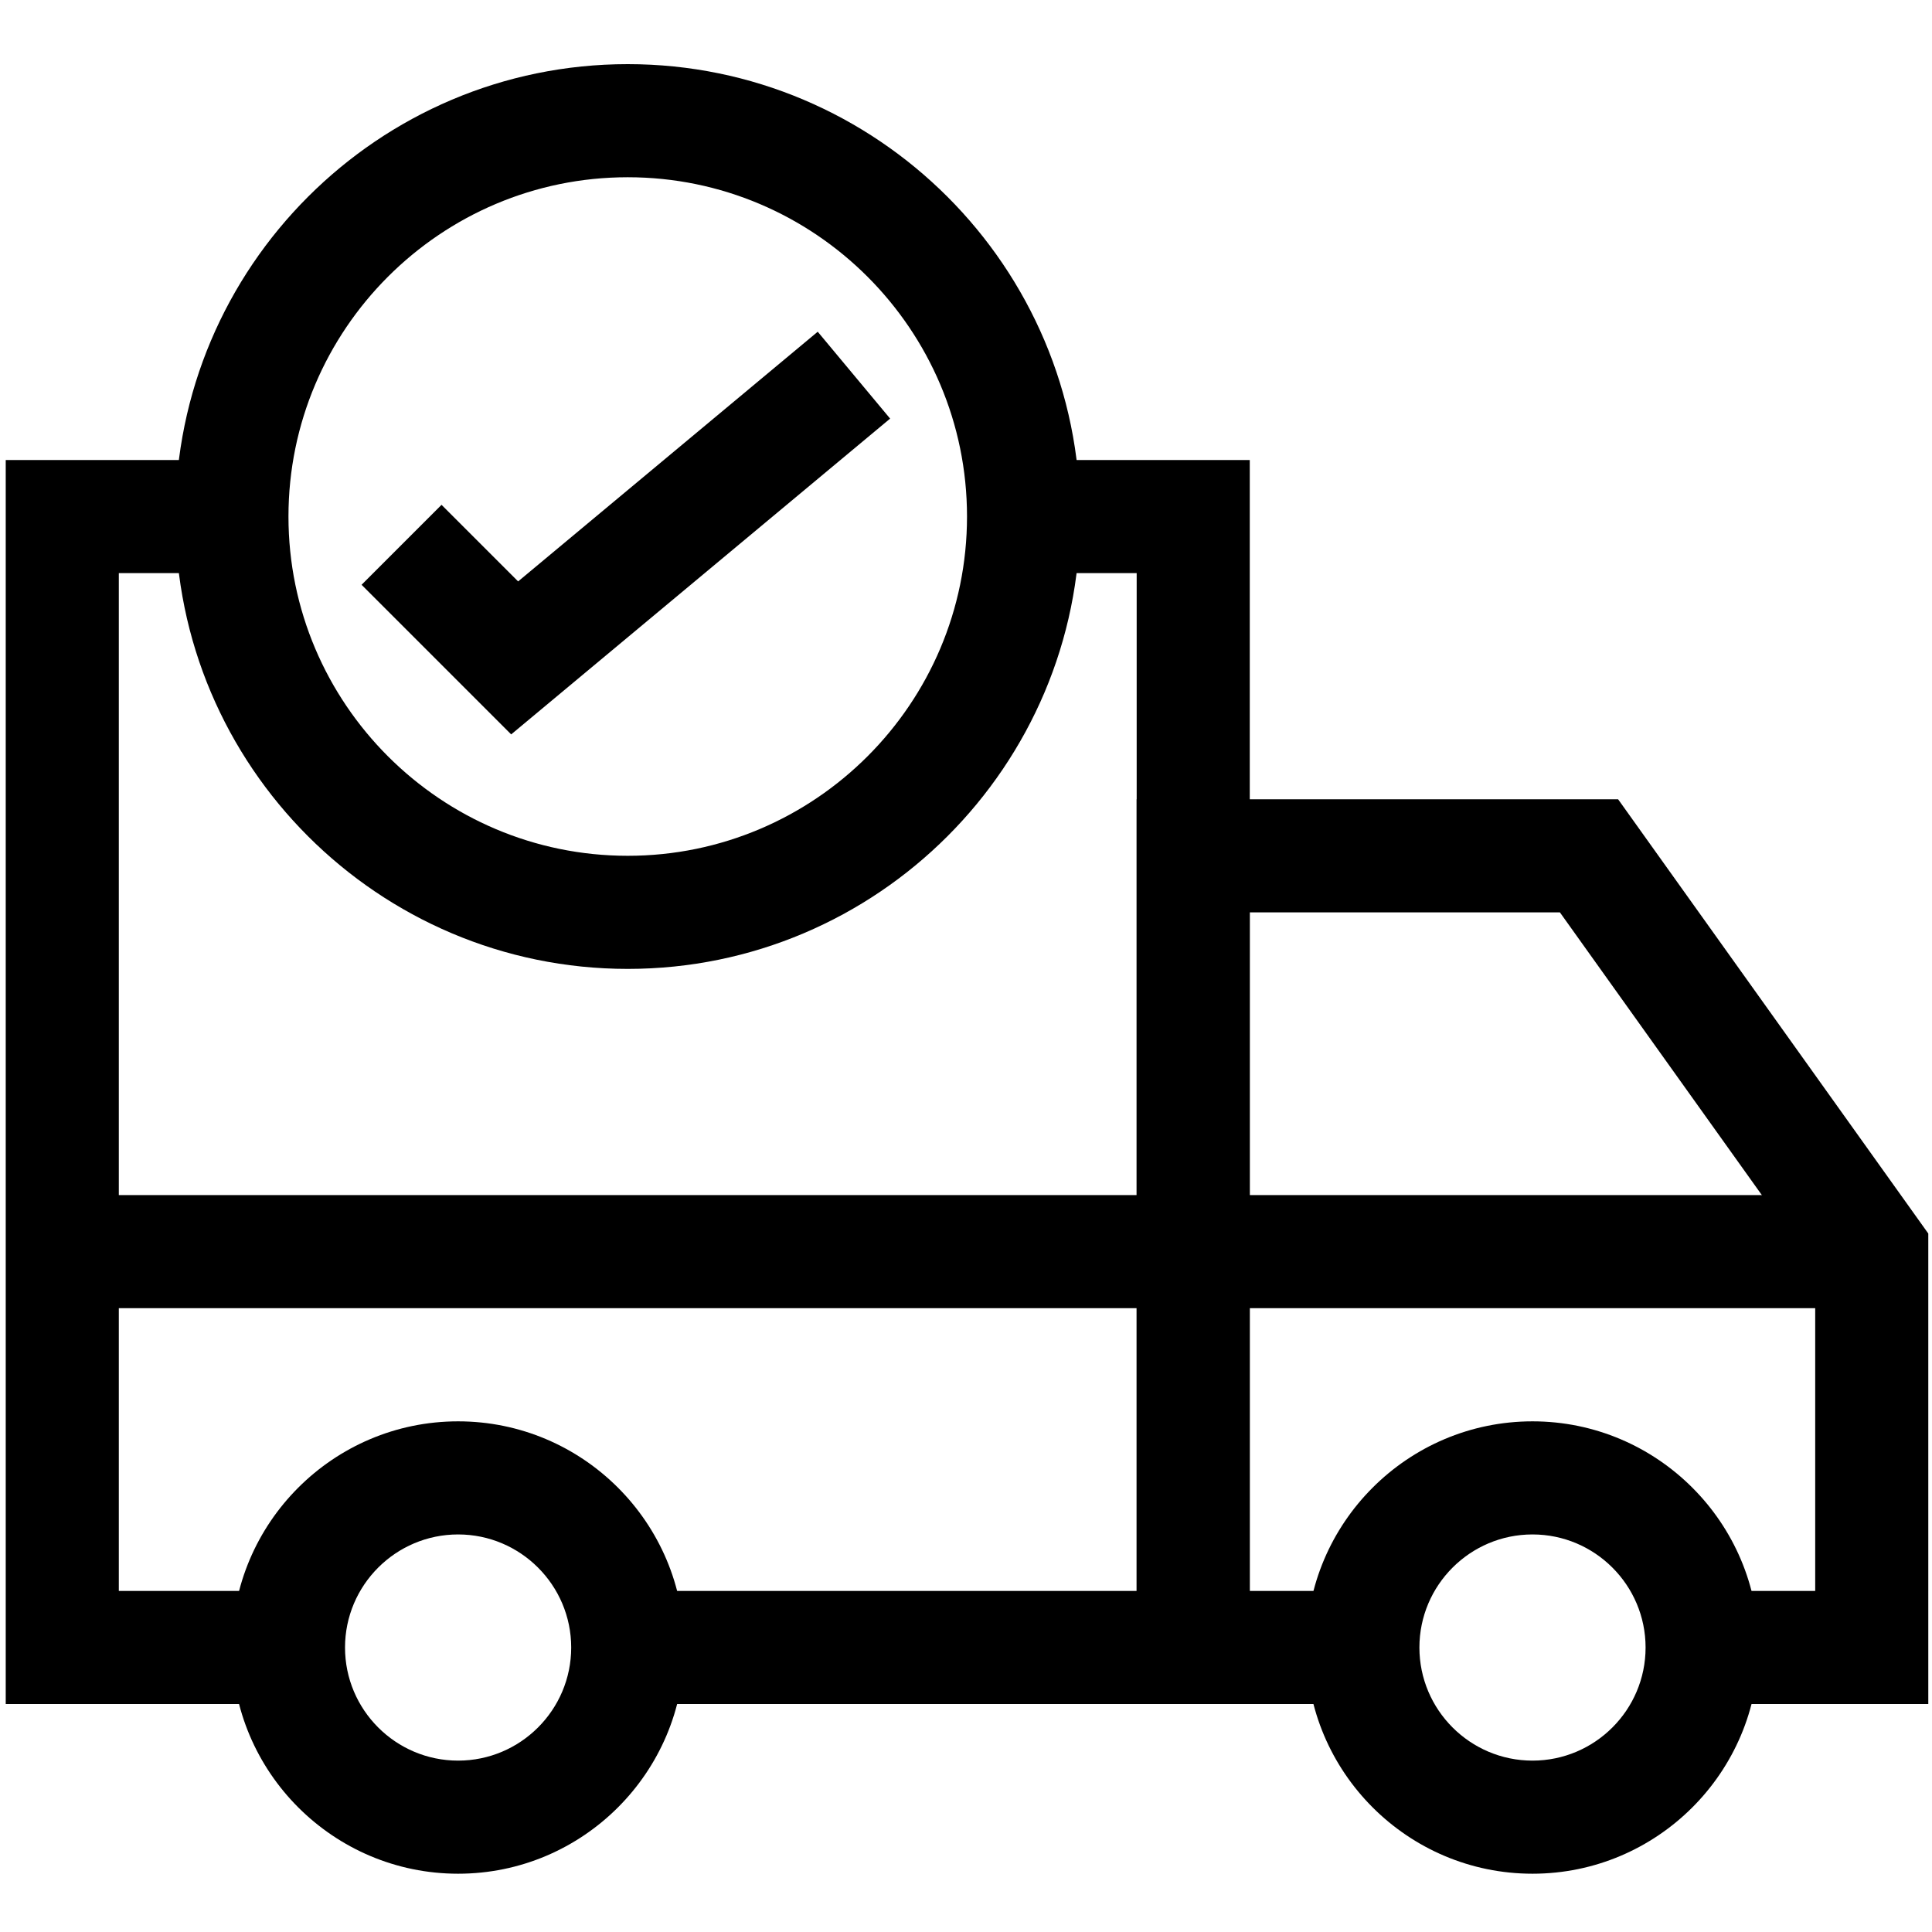 <?xml version="1.0" encoding="UTF-8"?>
<svg width="1200pt" height="1200pt" version="1.1" viewBox="0 0 1200 1200" xmlns="http://www.w3.org/2000/svg">
 <path d="m179.17 1058.4h-175.61v-772.68h140.49v70.246h-70.246v632.19h105.37z" fill-rule="evenodd"/>
 <path d="m776.25 1058.4h-386.34v-70.246h316.1v-632.19h-70.242v-70.246h140.49z" fill-rule="evenodd"/>
 <path d="m1197.7 1058.4h-140.49v-70.246h70.246v-199.47l-158.57-221.99h-192.65v421.46h70.242v70.246h-140.49v-561.95h299.05l192.66 269.72z" fill-rule="evenodd"/>
 <path d="m284.54 1163.8c-77.465 0-140.49-63.023-140.49-140.49 0-77.465 63.023-140.49 140.49-140.49 77.465 0 140.49 63.023 140.49 140.49-0.004 77.465-63.023 140.49-140.49 140.49zm0-210.73c-38.73 0-70.242 31.512-70.242 70.242s31.512 70.242 70.242 70.242c38.73 0 70.242-31.512 70.242-70.242s-31.512-70.242-70.242-70.242z" fill-rule="evenodd"/>
 <path d="m951.86 1163.8c-77.465 0-140.49-63.023-140.49-140.49 0-77.465 63.023-140.49 140.49-140.49 77.465 0 140.49 63.023 140.49 140.49-0.004 77.465-63.023 140.49-140.49 140.49zm0-210.73c-38.734 0-70.242 31.512-70.242 70.242s31.512 70.242 70.242 70.242 70.242-31.512 70.242-70.242-31.512-70.242-70.242-70.242z" fill-rule="evenodd"/>
 <path d="m38.684 742.29h1123.9v70.242h-1123.9z" fill-rule="evenodd"/>
 <path d="m389.9 601.8c-154.93 0-280.98-126.05-280.98-280.98s126.05-280.98 280.98-280.98c154.93 0 280.98 126.05 280.98 280.98s-126.05 280.98-280.98 280.98zm0-491.71c-116.2 0-210.73 94.535-210.73 210.73 0 116.2 94.535 210.73 210.73 210.73 116.2 0 210.73-94.535 210.73-210.73s-94.531-210.73-210.73-210.73z" fill-rule="evenodd"/>
 <path d="m317.5 456.15-92.922-92.926 49.668-49.664 47.566 47.562 186.09-155.08 44.969 53.961z" fill-rule="evenodd"/>
</svg>
